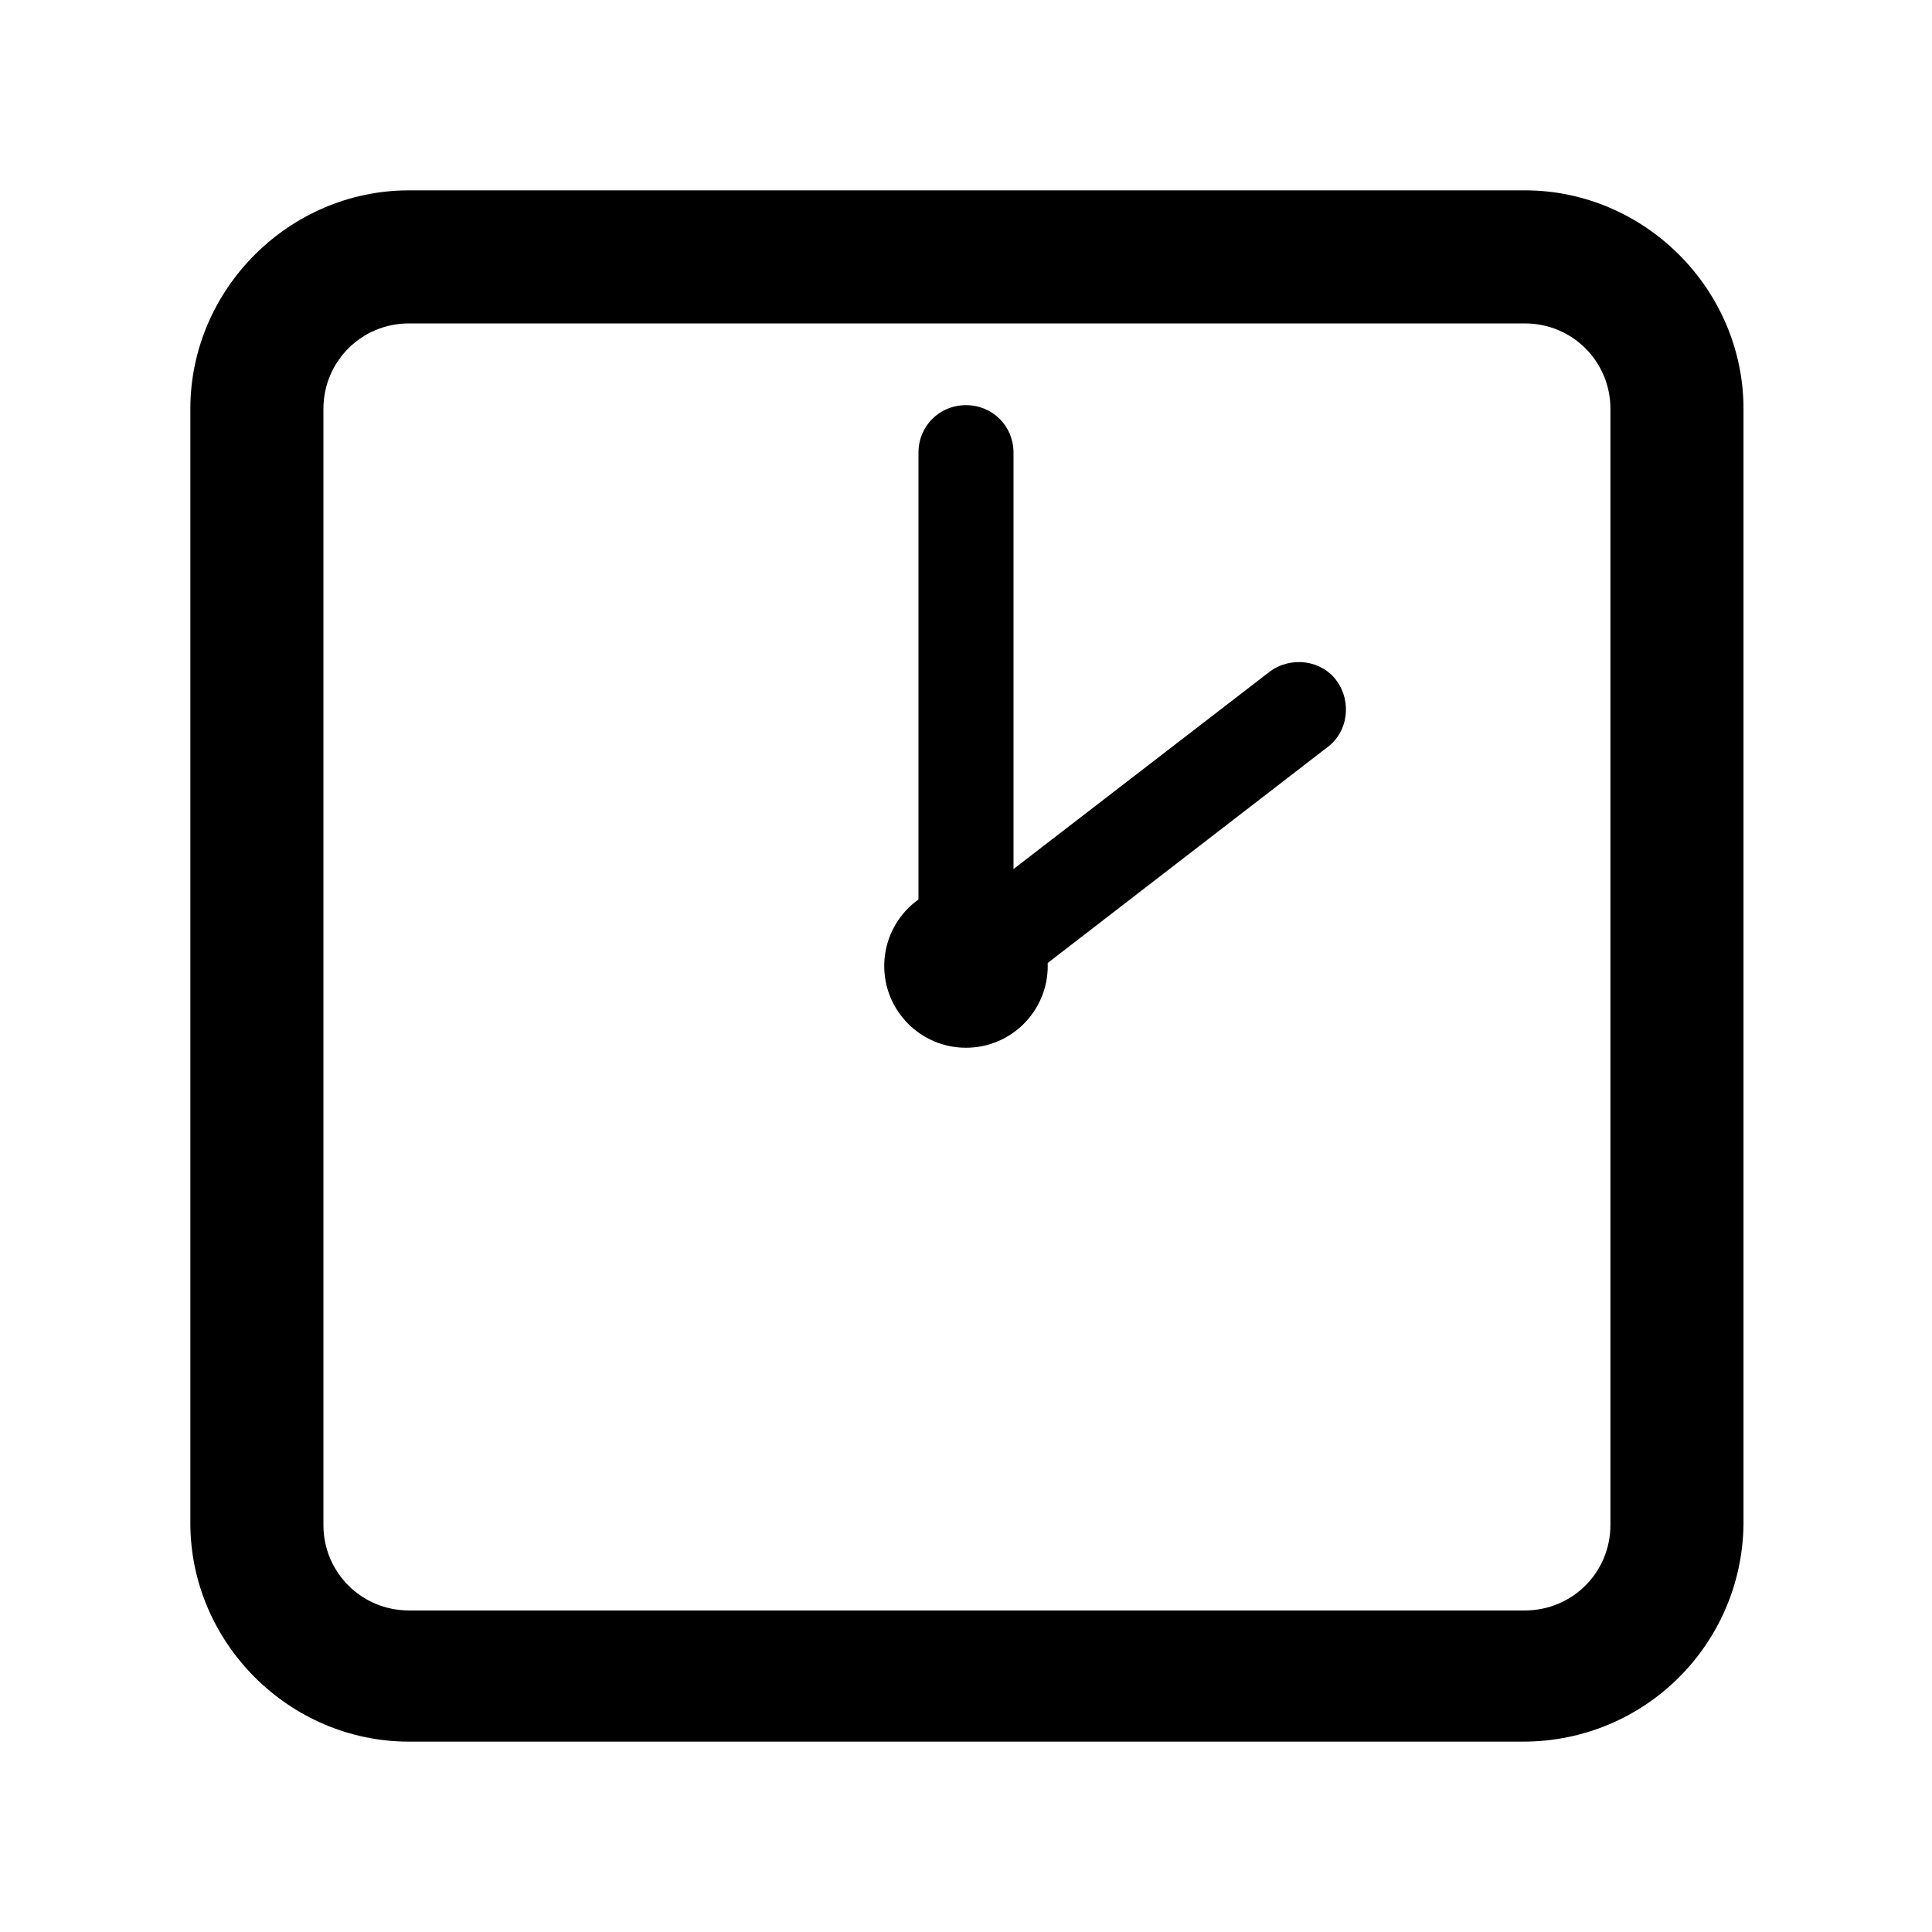 <?xml version="1.0" encoding="UTF-8"?>
<!-- Uploaded to: SVG Repo, www.svgrepo.com, Generator: SVG Repo Mixer Tools -->
<svg fill="#000000" width="800px" height="800px" version="1.1" viewBox="144 144 512 512" xmlns="http://www.w3.org/2000/svg">
 <g>
  <path d="m400 412.59c-2.016 0-4.031-0.504-5.543-1.512-4.535-2.016-7.055-6.047-7.055-11.082v-136.03c0-7.055 5.543-12.594 12.594-12.594 7.055 0 12.594 5.543 12.594 12.594v110.34l68.02-52.398c5.543-4.031 13.602-3.023 17.633 2.519s3.023 13.602-2.519 17.633l-88.168 68.016c-2.016 1.512-5.039 2.519-7.555 2.519z"/>
  <path d="m421.66 400c0 11.965-9.699 21.664-21.664 21.664s-21.664-9.699-21.664-21.664 9.699-21.664 21.664-21.664 21.664 9.699 21.664 21.664"/>
  <path d="m547.61 605.55h-295.23c-31.738 0-57.938-26.199-57.938-57.938v-295.23c0-31.738 26.199-57.938 57.938-57.938h295.73c31.738 0 57.938 26.199 57.938 57.938v295.73c-0.5 31.742-26.195 57.438-58.441 57.438zm-295.23-375.84c-12.594 0-22.672 10.078-22.672 22.672v295.73c0 12.594 10.078 22.672 22.672 22.672h295.73c12.594 0 22.672-10.078 22.672-22.672v-295.73c0-12.594-10.078-22.672-22.672-22.672z"/>
 </g>
</svg>